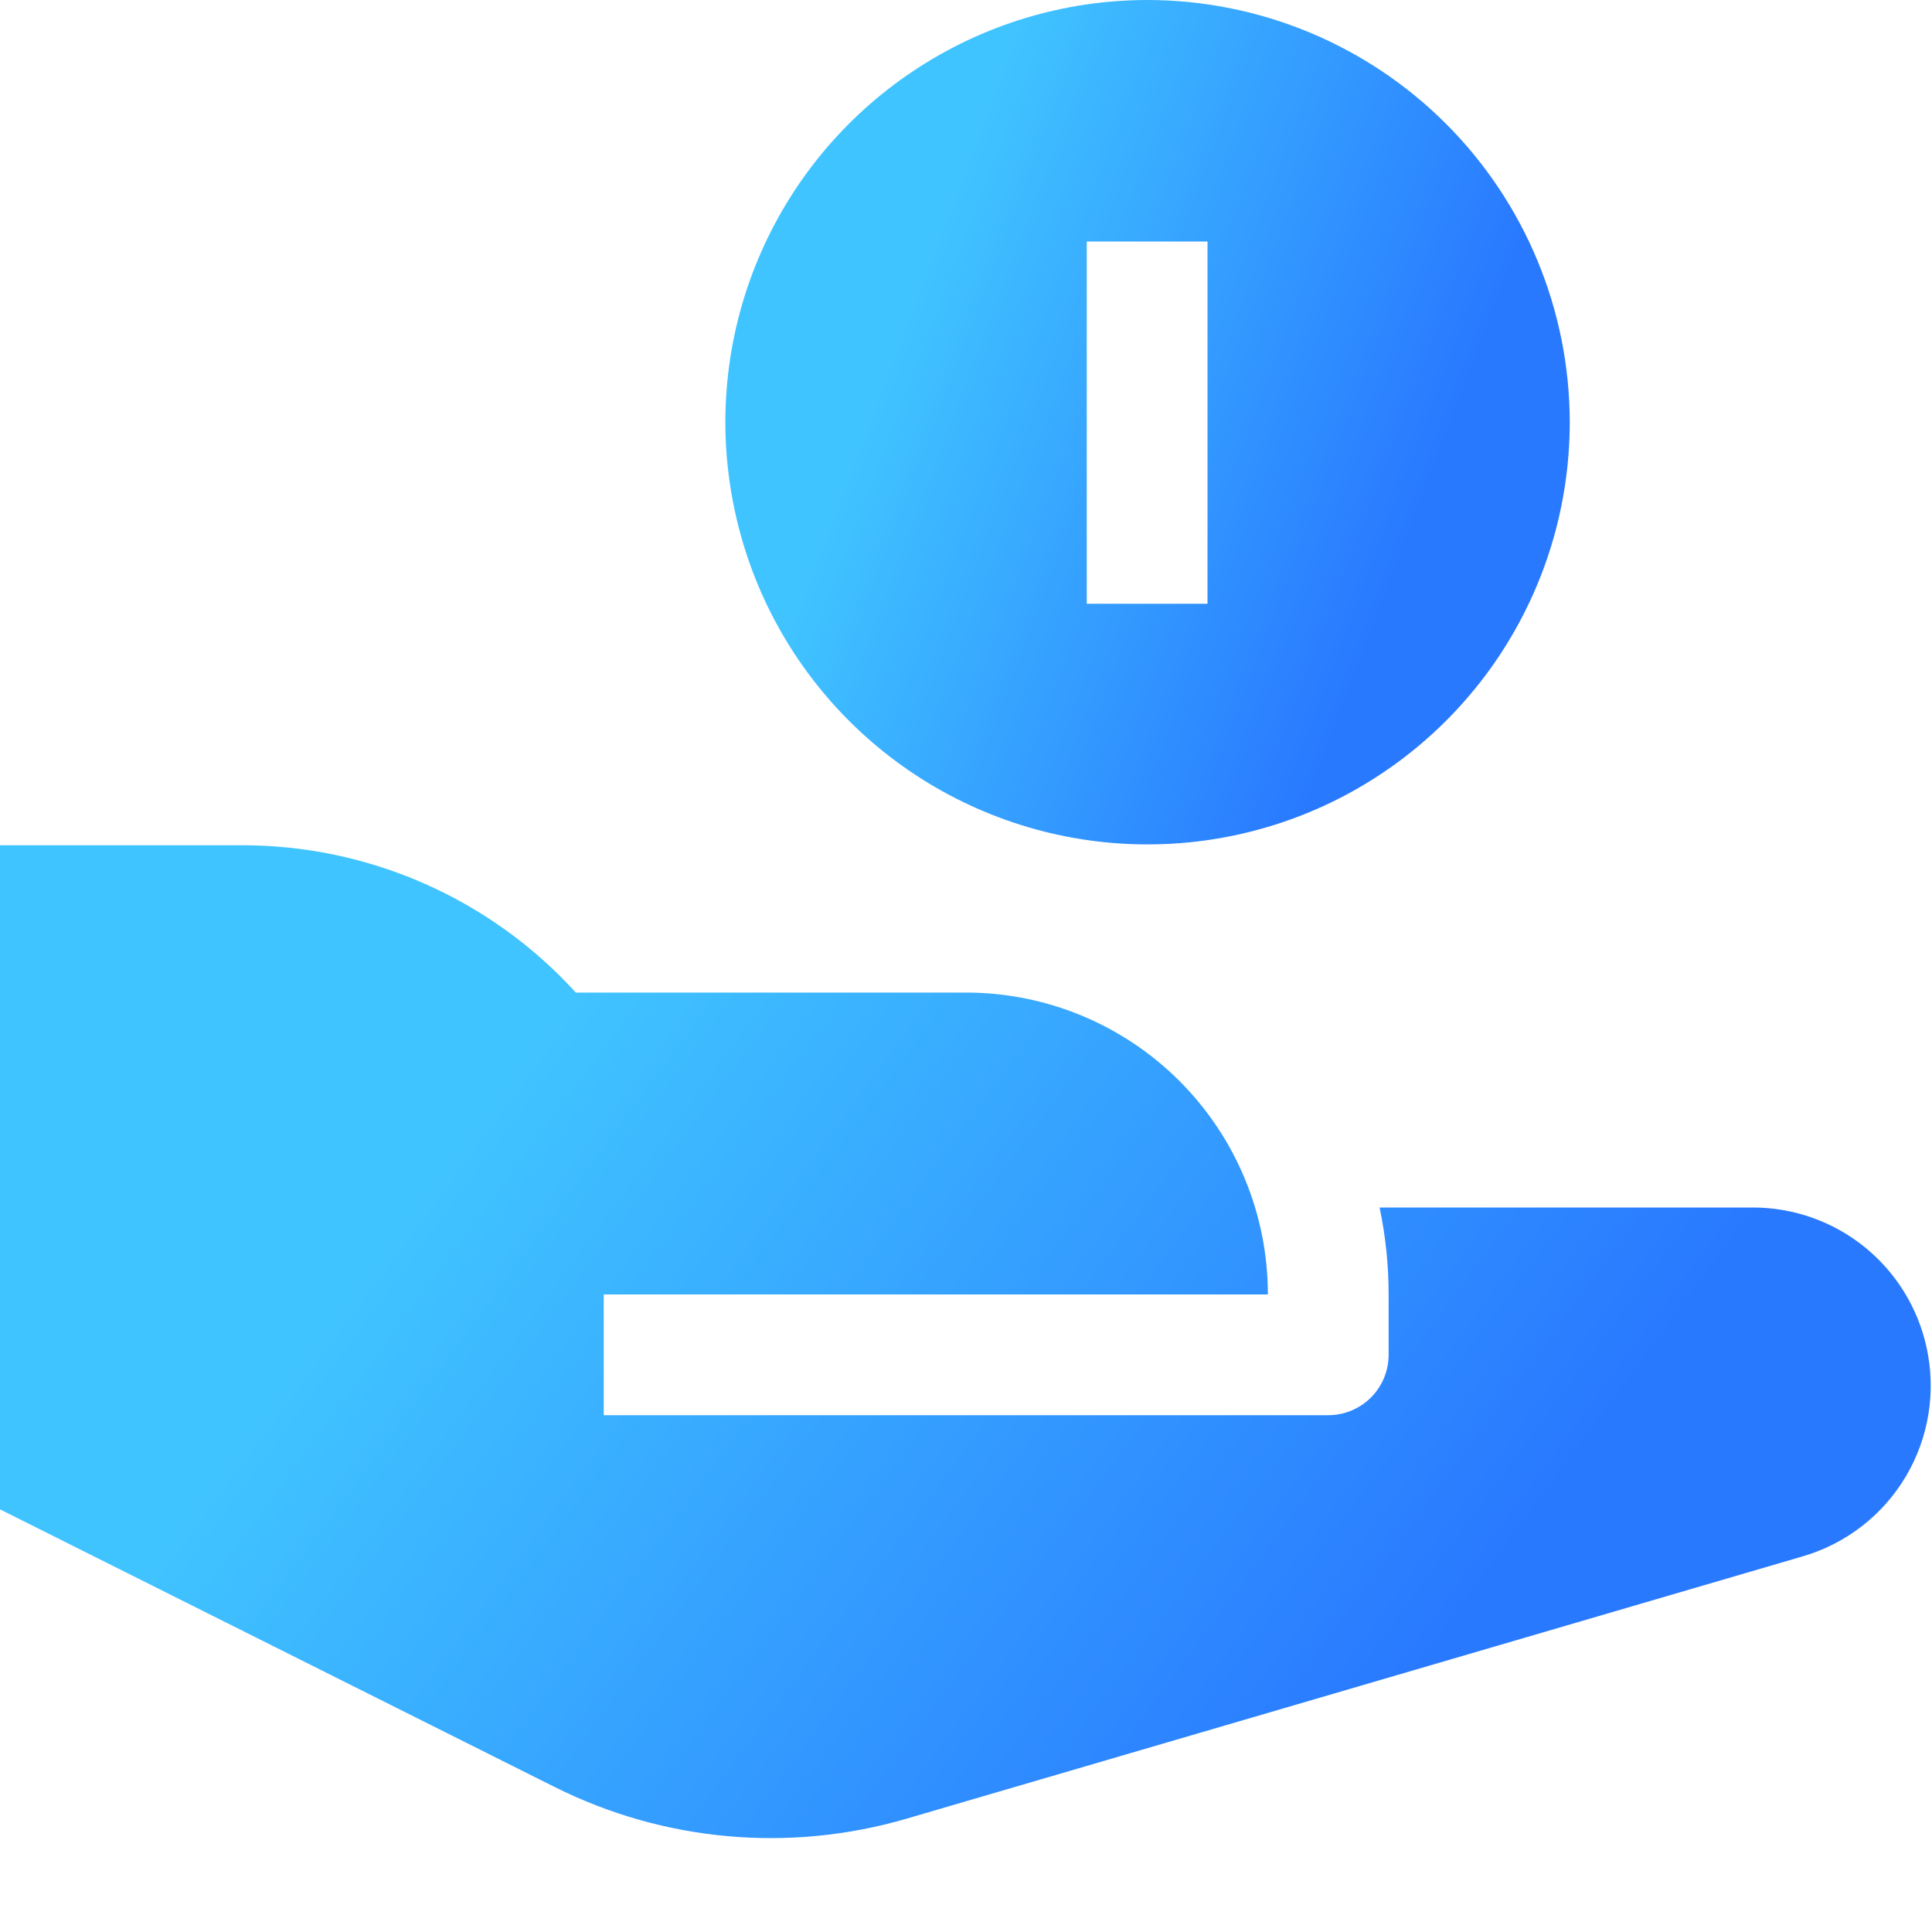 <svg width="32" height="32" viewBox="0 0 32 32" fill="none" xmlns="http://www.w3.org/2000/svg">
<path d="M19.007 0C17.624 0 16.272 0.41 15.122 1.179C13.972 1.947 13.076 3.039 12.546 4.317C12.017 5.595 11.879 7.001 12.149 8.357C12.418 9.714 13.084 10.96 14.062 11.938C15.04 12.916 16.286 13.582 17.643 13.852C18.999 14.121 20.405 13.983 21.683 13.454C22.961 12.924 24.053 12.028 24.822 10.878C25.59 9.728 26 8.376 26 6.993C25.998 5.139 25.261 3.361 23.95 2.05C22.639 0.739 20.861 0.002 19.007 0ZM20 10H18V4H20V10Z" fill="url(#paint0_linear_393_44899)"/>
<path d="M31.909 22.313C31.765 21.657 31.401 21.071 30.878 20.65C30.355 20.229 29.703 20 29.032 20H22.85C22.95 20.474 23 20.956 23 21.44V22.44C23 22.705 22.895 22.96 22.707 23.147C22.52 23.335 22.265 23.44 22 23.44H10V21.44H21C21 20.114 20.473 18.842 19.535 17.904C18.598 16.967 17.326 16.44 16 16.44H9.538C8.836 15.669 7.981 15.054 7.027 14.634C6.073 14.214 5.042 13.998 4 14H0V25L9.19 29.6C10.996 30.503 13.077 30.69 15.015 30.123L29.859 25.778C30.577 25.569 31.188 25.094 31.569 24.451C31.949 23.807 32.071 23.043 31.909 22.313Z" fill="url(#paint1_linear_393_44899)"/>
<defs>
<linearGradient id="paint0_linear_393_44899" x1="18.193" y1="-3.454" x2="26.794" y2="-0.192" gradientUnits="userSpaceOnUse">
<stop stop-color="#40C4FF"/>
<stop offset="1" stop-color="#2979FF"/>
</linearGradient>
<linearGradient id="paint1_linear_393_44899" x1="14.128" y1="9.938" x2="28.697" y2="20.683" gradientUnits="userSpaceOnUse">
<stop stop-color="#40C4FF"/>
<stop offset="1" stop-color="#2979FF"/>
</linearGradient>
</defs>
</svg>
